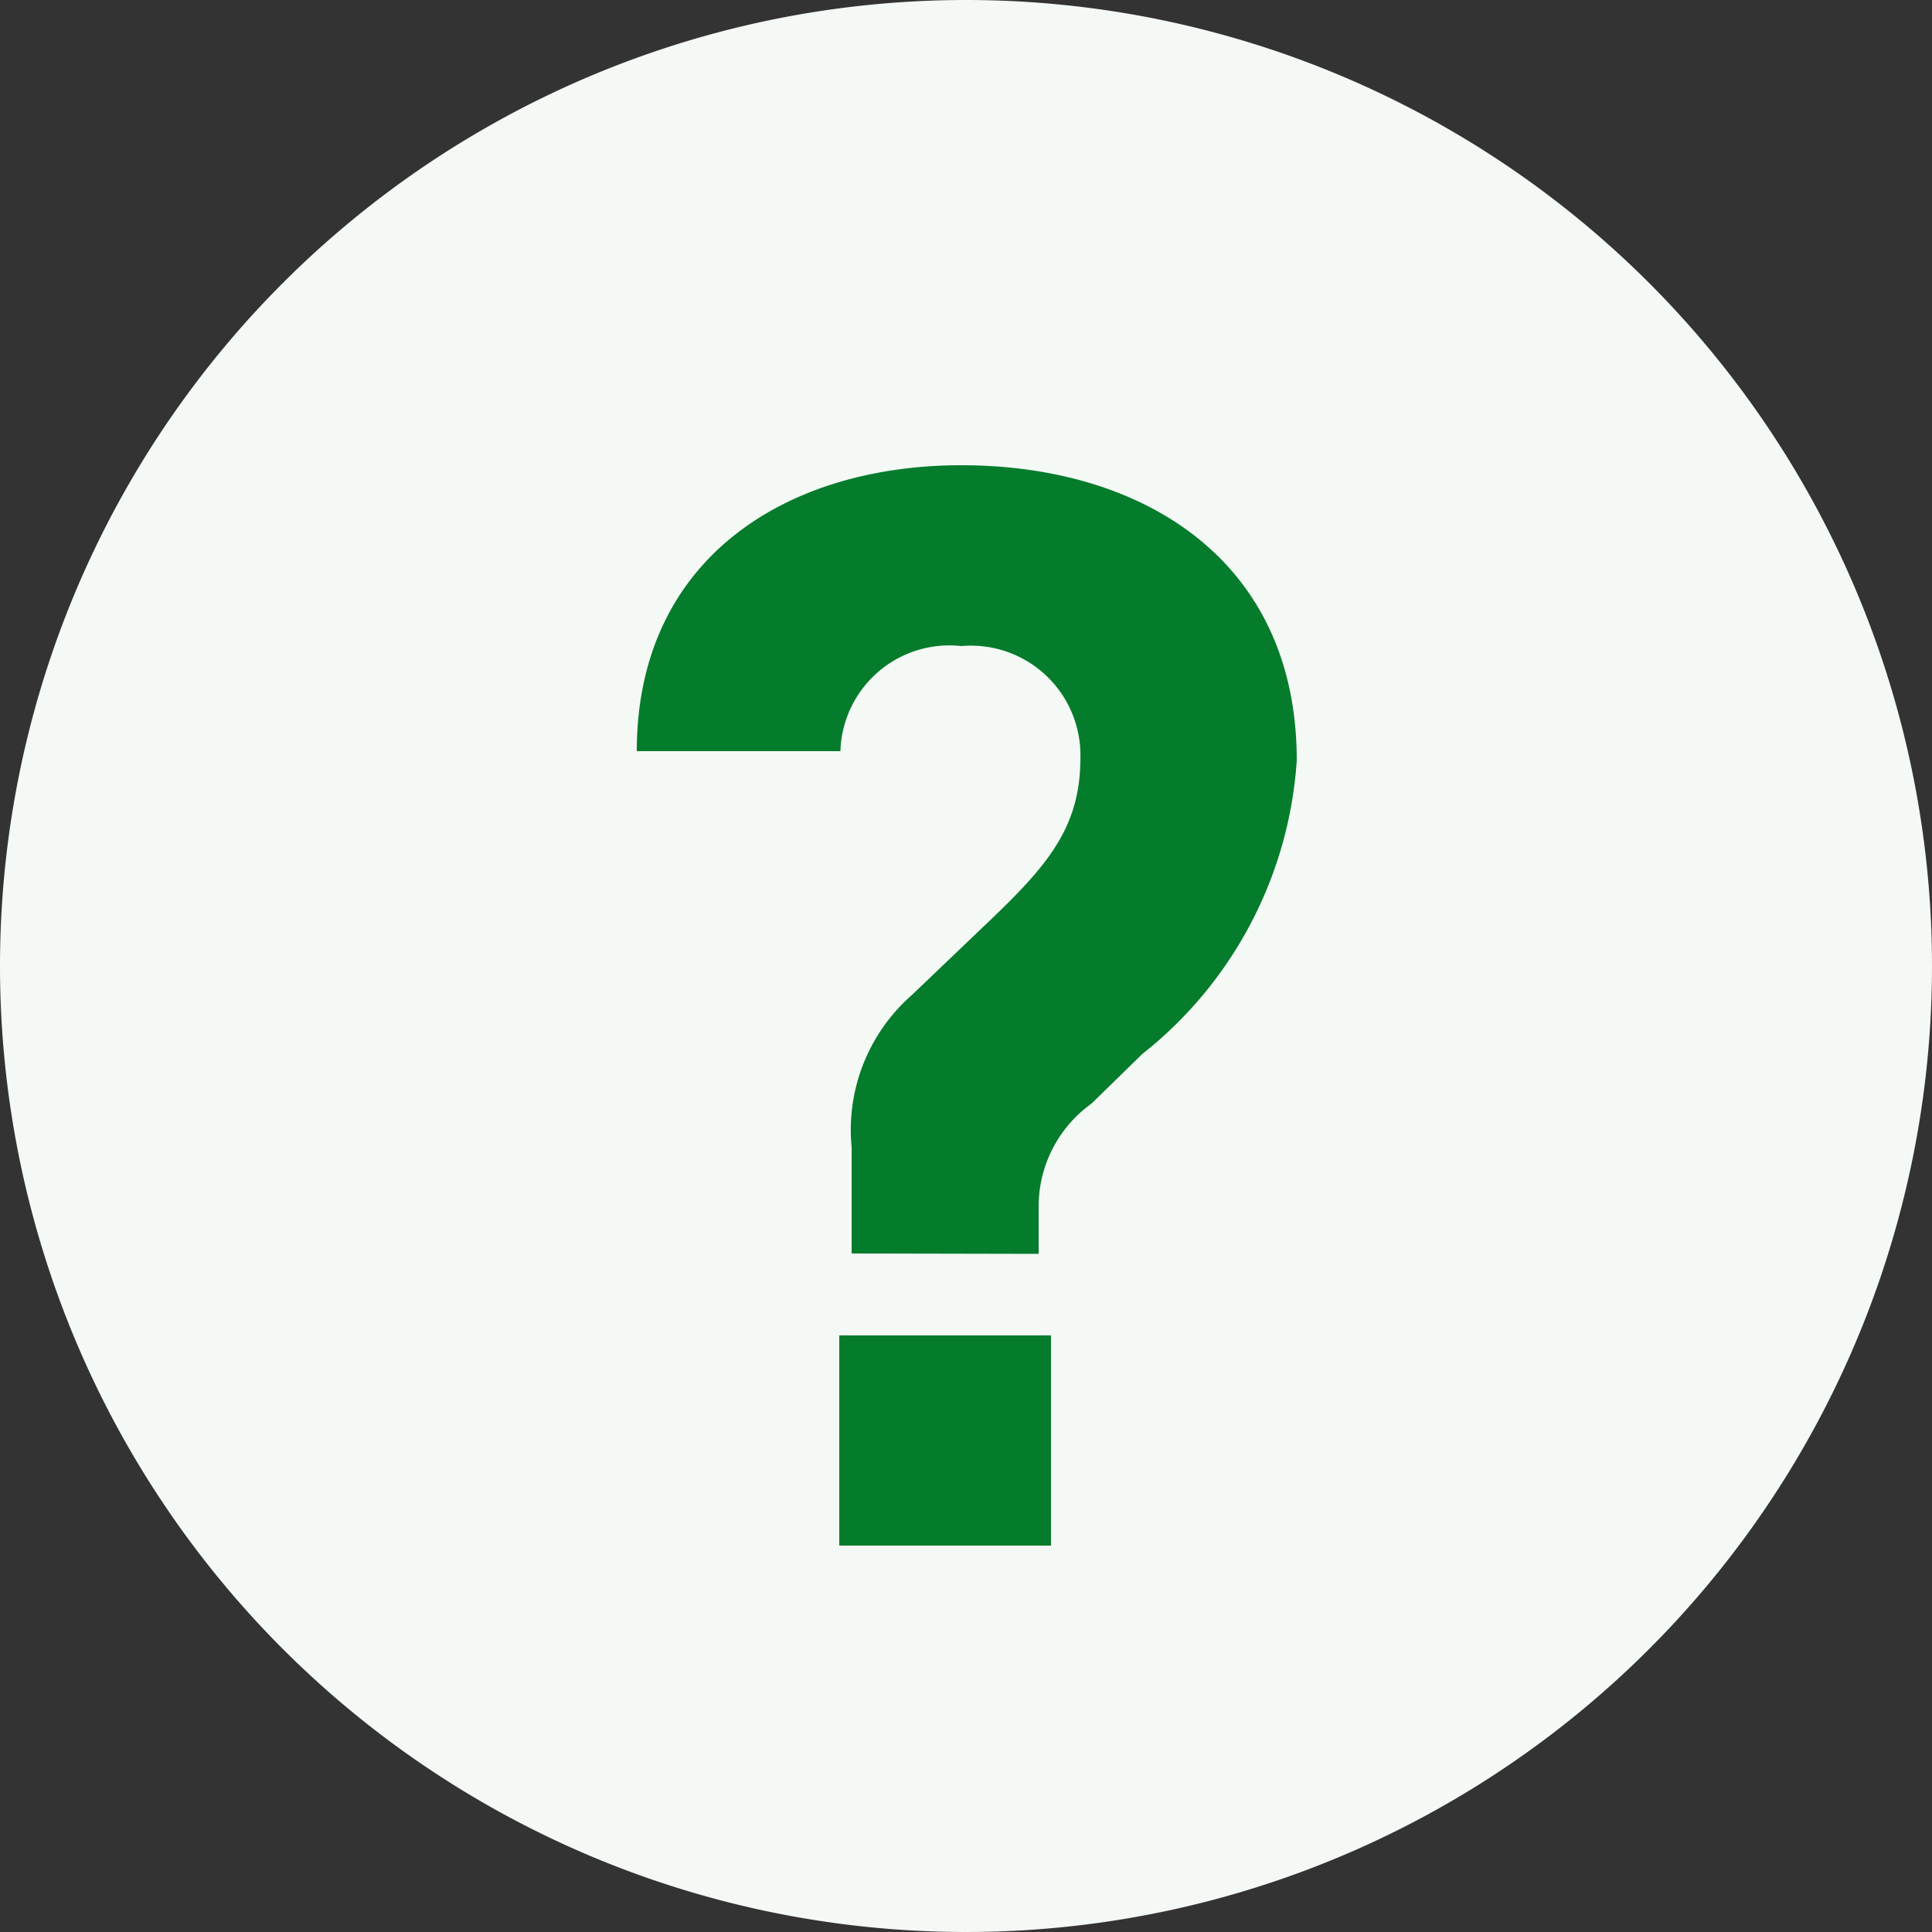 <svg xmlns="http://www.w3.org/2000/svg" width="20" height="20" viewBox="0 0 20 20">
  <rect x="0" y="0" width="20" height="20" fill="#333333" stroke="none"/>
  <g id="グループ_108009" data-name="グループ 108009" transform="translate(-977 -28)">
    <path id="パス_163763" data-name="パス 163763" d="M10,0A10,10,0,1,1,0,10,10,10,0,0,1,10,0Z" transform="translate(977 28)" fill="#f4f9f5"/>
    <path id="パス_166303" data-name="パス 166303" d="M2.816-3.024v-1.1A1.857,1.857,0,0,1,3.44-5.7l.72-.688c.64-.608,1.024-1.008,1.024-1.76A1.134,1.134,0,0,0,3.952-9.312,1.129,1.129,0,0,0,2.7-8.224H.592c0-1.984,1.536-2.96,3.36-2.96,1.872,0,3.472.976,3.472,3.056a4.227,4.227,0,0,1-1.6,3.04L5.3-4.576A1.309,1.309,0,0,0,4.752-3.52v.5ZM4.88,0H2.688V-2.176H4.88Z" transform="translate(983 44)" fill="#057c2c"/>
  </g>
</svg>
